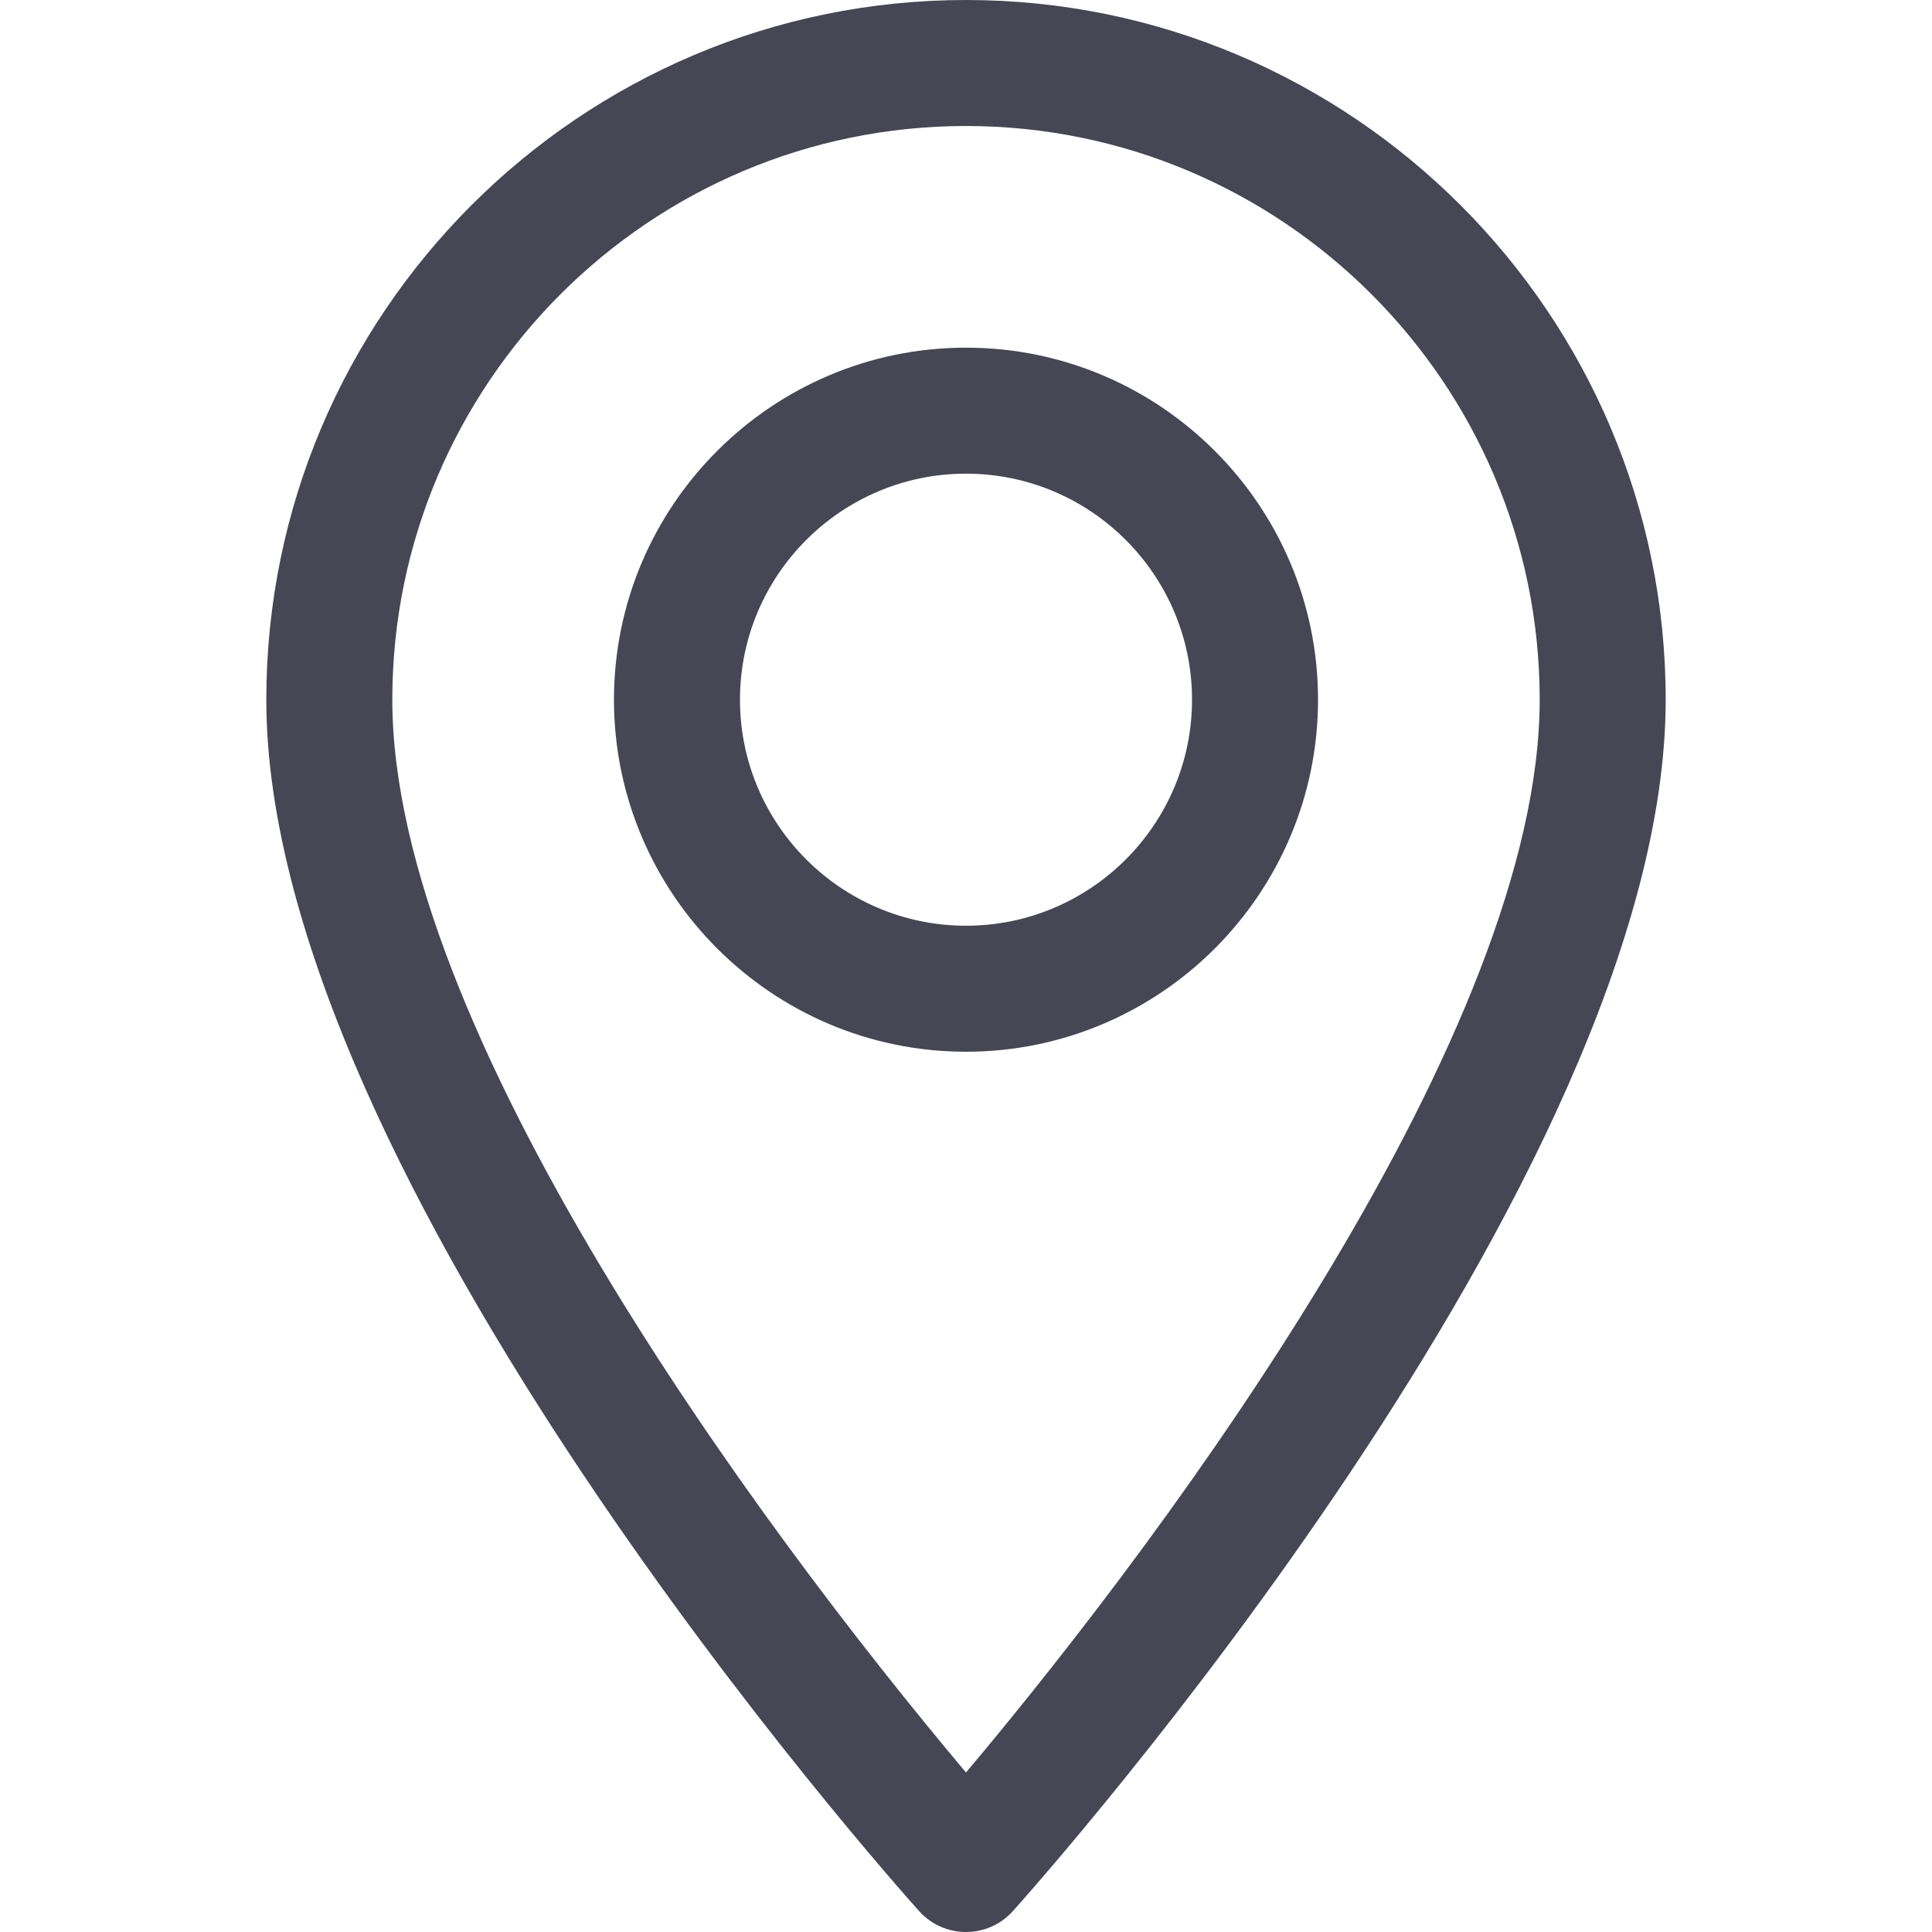 <?xml version="1.0" encoding="UTF-8"?> <svg xmlns="http://www.w3.org/2000/svg" width="200" height="200" viewBox="0 0 200 200" fill="none"> <path d="M100 0C60.06 0 27.568 32.493 27.568 72.432C27.568 121.998 92.388 194.763 95.147 197.836C97.739 200.723 102.265 200.718 104.853 197.836C107.612 194.763 172.432 121.998 172.432 72.432C172.432 32.493 139.939 0 100 0ZM100 183.488C78.185 157.575 40.611 106.45 40.611 72.433C40.611 39.685 67.253 13.044 100 13.044C132.747 13.044 159.389 39.685 159.389 72.432C159.388 106.451 121.821 157.566 100 183.488Z" fill="#464655"></path> <path d="M100 35.99C79.906 35.99 63.558 52.338 63.558 72.432C63.558 92.527 79.906 108.875 100 108.875C120.094 108.875 136.442 92.527 136.442 72.432C136.442 52.338 120.094 35.99 100 35.99ZM100 95.831C87.098 95.831 76.602 85.335 76.602 72.432C76.602 59.53 87.098 49.033 100 49.033C112.902 49.033 123.398 59.53 123.398 72.432C123.398 85.335 112.902 95.831 100 95.831Z" fill="#464655"></path> </svg> 